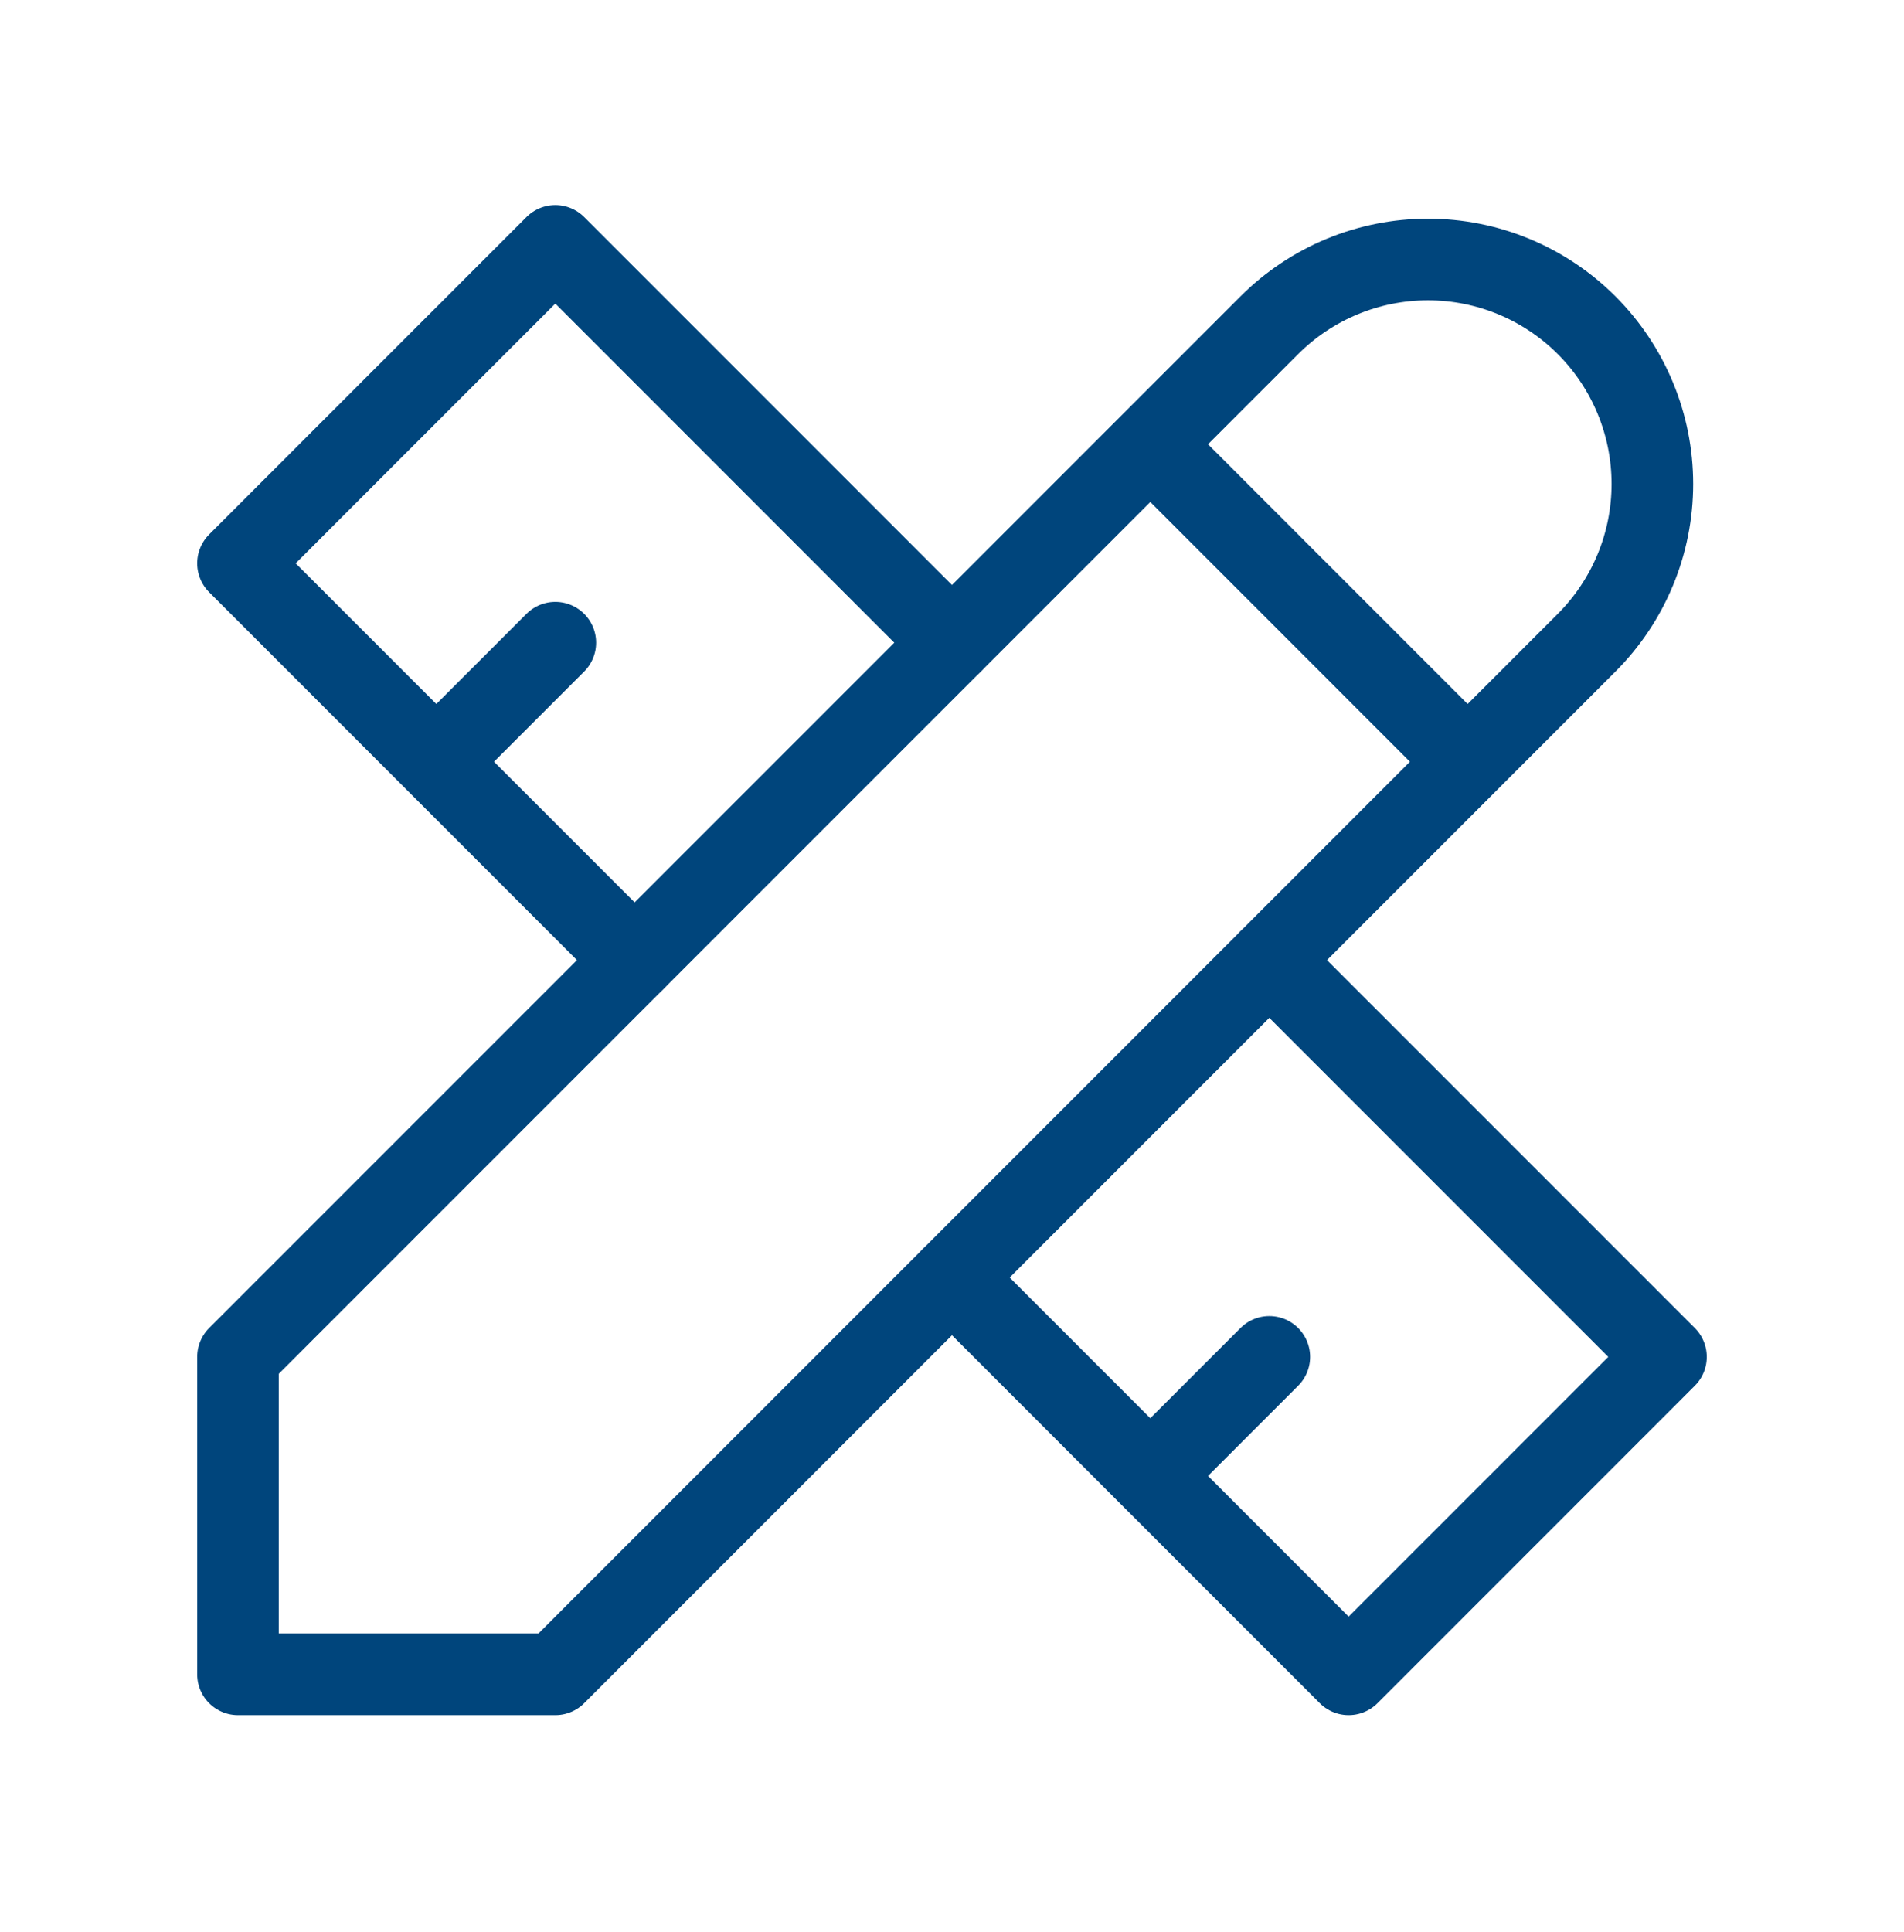 <svg viewBox="0 0 70 71" fill="none" xmlns="http://www.w3.org/2000/svg">
  <path d="M42.292 16.329L53.958 27.996M8.75 61.538H20.417L58.333 23.621C59.88 22.074 60.75 19.976 60.75 17.788C60.75 15.6 59.88 13.502 58.333 11.954C56.786 10.407 54.688 9.538 52.5 9.538C50.312 9.538 48.214 10.407 46.667 11.954L8.75 49.871V61.538Z" stroke="#00457C" stroke-width="3" stroke-linecap="round" stroke-linejoin="round"/>
  <path d="M35 23.621L20.417 9.038L8.75 20.704L23.333 35.288M20.417 23.621L16.042 27.996M46.667 35.288L61.25 49.871L49.583 61.538L35 46.954M46.667 49.871L42.292 54.246" stroke="#00457C" stroke-width="3" stroke-linecap="round" stroke-linejoin="round"/>
</svg>